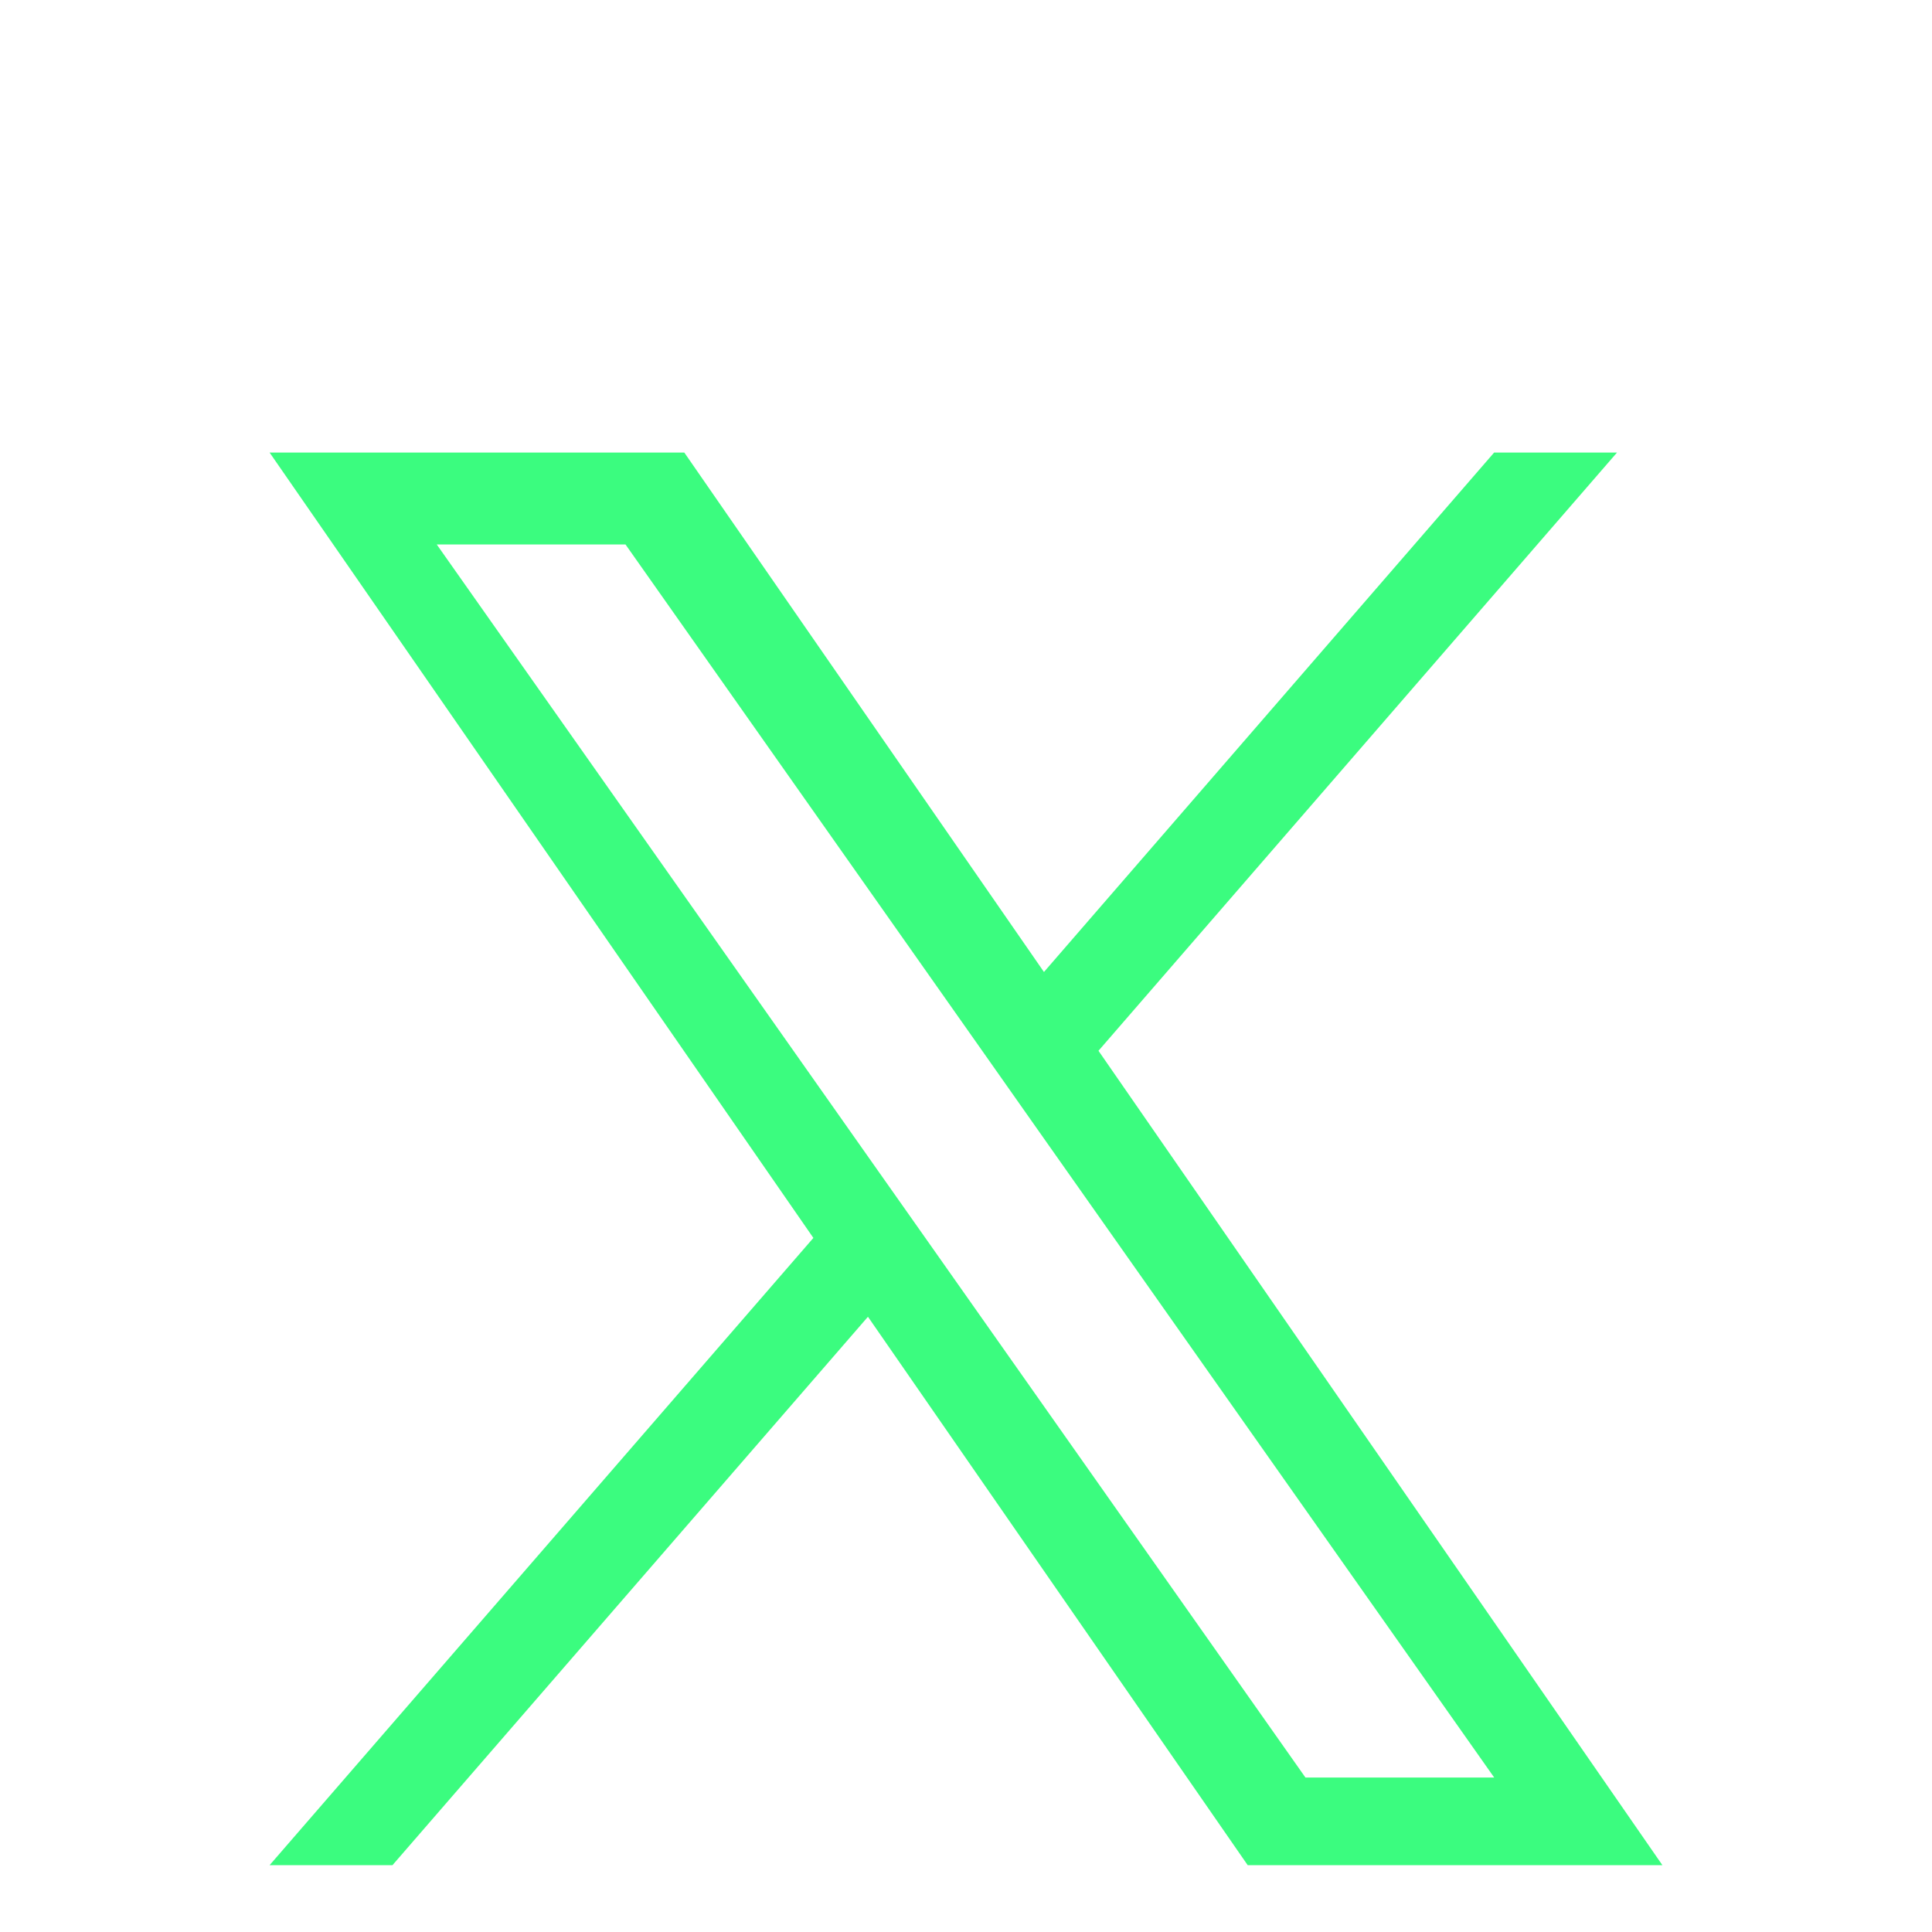 <svg width="20" height="20" viewBox="0 0 20 20" fill="none" xmlns="http://www.w3.org/2000/svg">
<g clip-path="url(#clip0_951_33952)" filter="url(#filter0_di_951_33952)">
<path d="M11.372 6.877L16.739 0.685H15.467L10.807 6.062L7.084 0.685H2.791L8.42 8.815L2.791 15.308H4.063L8.985 9.631L12.916 15.308H17.209L11.371 6.877H11.372ZM9.63 8.887L9.059 8.077L4.521 1.636H6.475L10.137 6.834L10.707 7.644L15.468 14.401H13.514L9.63 8.887V8.887Z" fill="#3BFC7F"/>
</g>
<defs>
<filter id="filter0_di_951_33952" x="0.791" y="0.685" width="18.418" height="18.63" filterUnits="userSpaceOnUse" color-interpolation-filters="sRGB">
<feFlood flood-opacity="0" result="BackgroundImageFix"/>
<feColorMatrix in="SourceAlpha" type="matrix" values="0 0 0 0 0 0 0 0 0 0 0 0 0 0 0 0 0 0 127 0" result="hardAlpha"/>
<feOffset dy="2"/>
<feGaussianBlur stdDeviation="1"/>
<feColorMatrix type="matrix" values="0 0 0 0 0 0 0 0 0 0 0 0 0 0 0 0 0 0 0.4 0"/>
<feBlend mode="normal" in2="BackgroundImageFix" result="effect1_dropShadow_951_33952"/>
<feBlend mode="normal" in="SourceGraphic" in2="effect1_dropShadow_951_33952" result="shape"/>
<feColorMatrix in="SourceAlpha" type="matrix" values="0 0 0 0 0 0 0 0 0 0 0 0 0 0 0 0 0 0 127 0" result="hardAlpha"/>
<feOffset dy="2"/>
<feGaussianBlur stdDeviation="1"/>
<feComposite in2="hardAlpha" operator="arithmetic" k2="-1" k3="1"/>
<feColorMatrix type="matrix" values="0 0 0 0 1 0 0 0 0 1 0 0 0 0 1 0 0 0 0.64 0"/>
<feBlend mode="normal" in2="shape" result="effect2_innerShadow_951_33952"/>
</filter>
<clipPath id="clip0_951_33952">
<rect width="14.418" height="14.63" fill="white" transform="translate(2.791 0.685)"/>
</clipPath>
</defs>
</svg>
